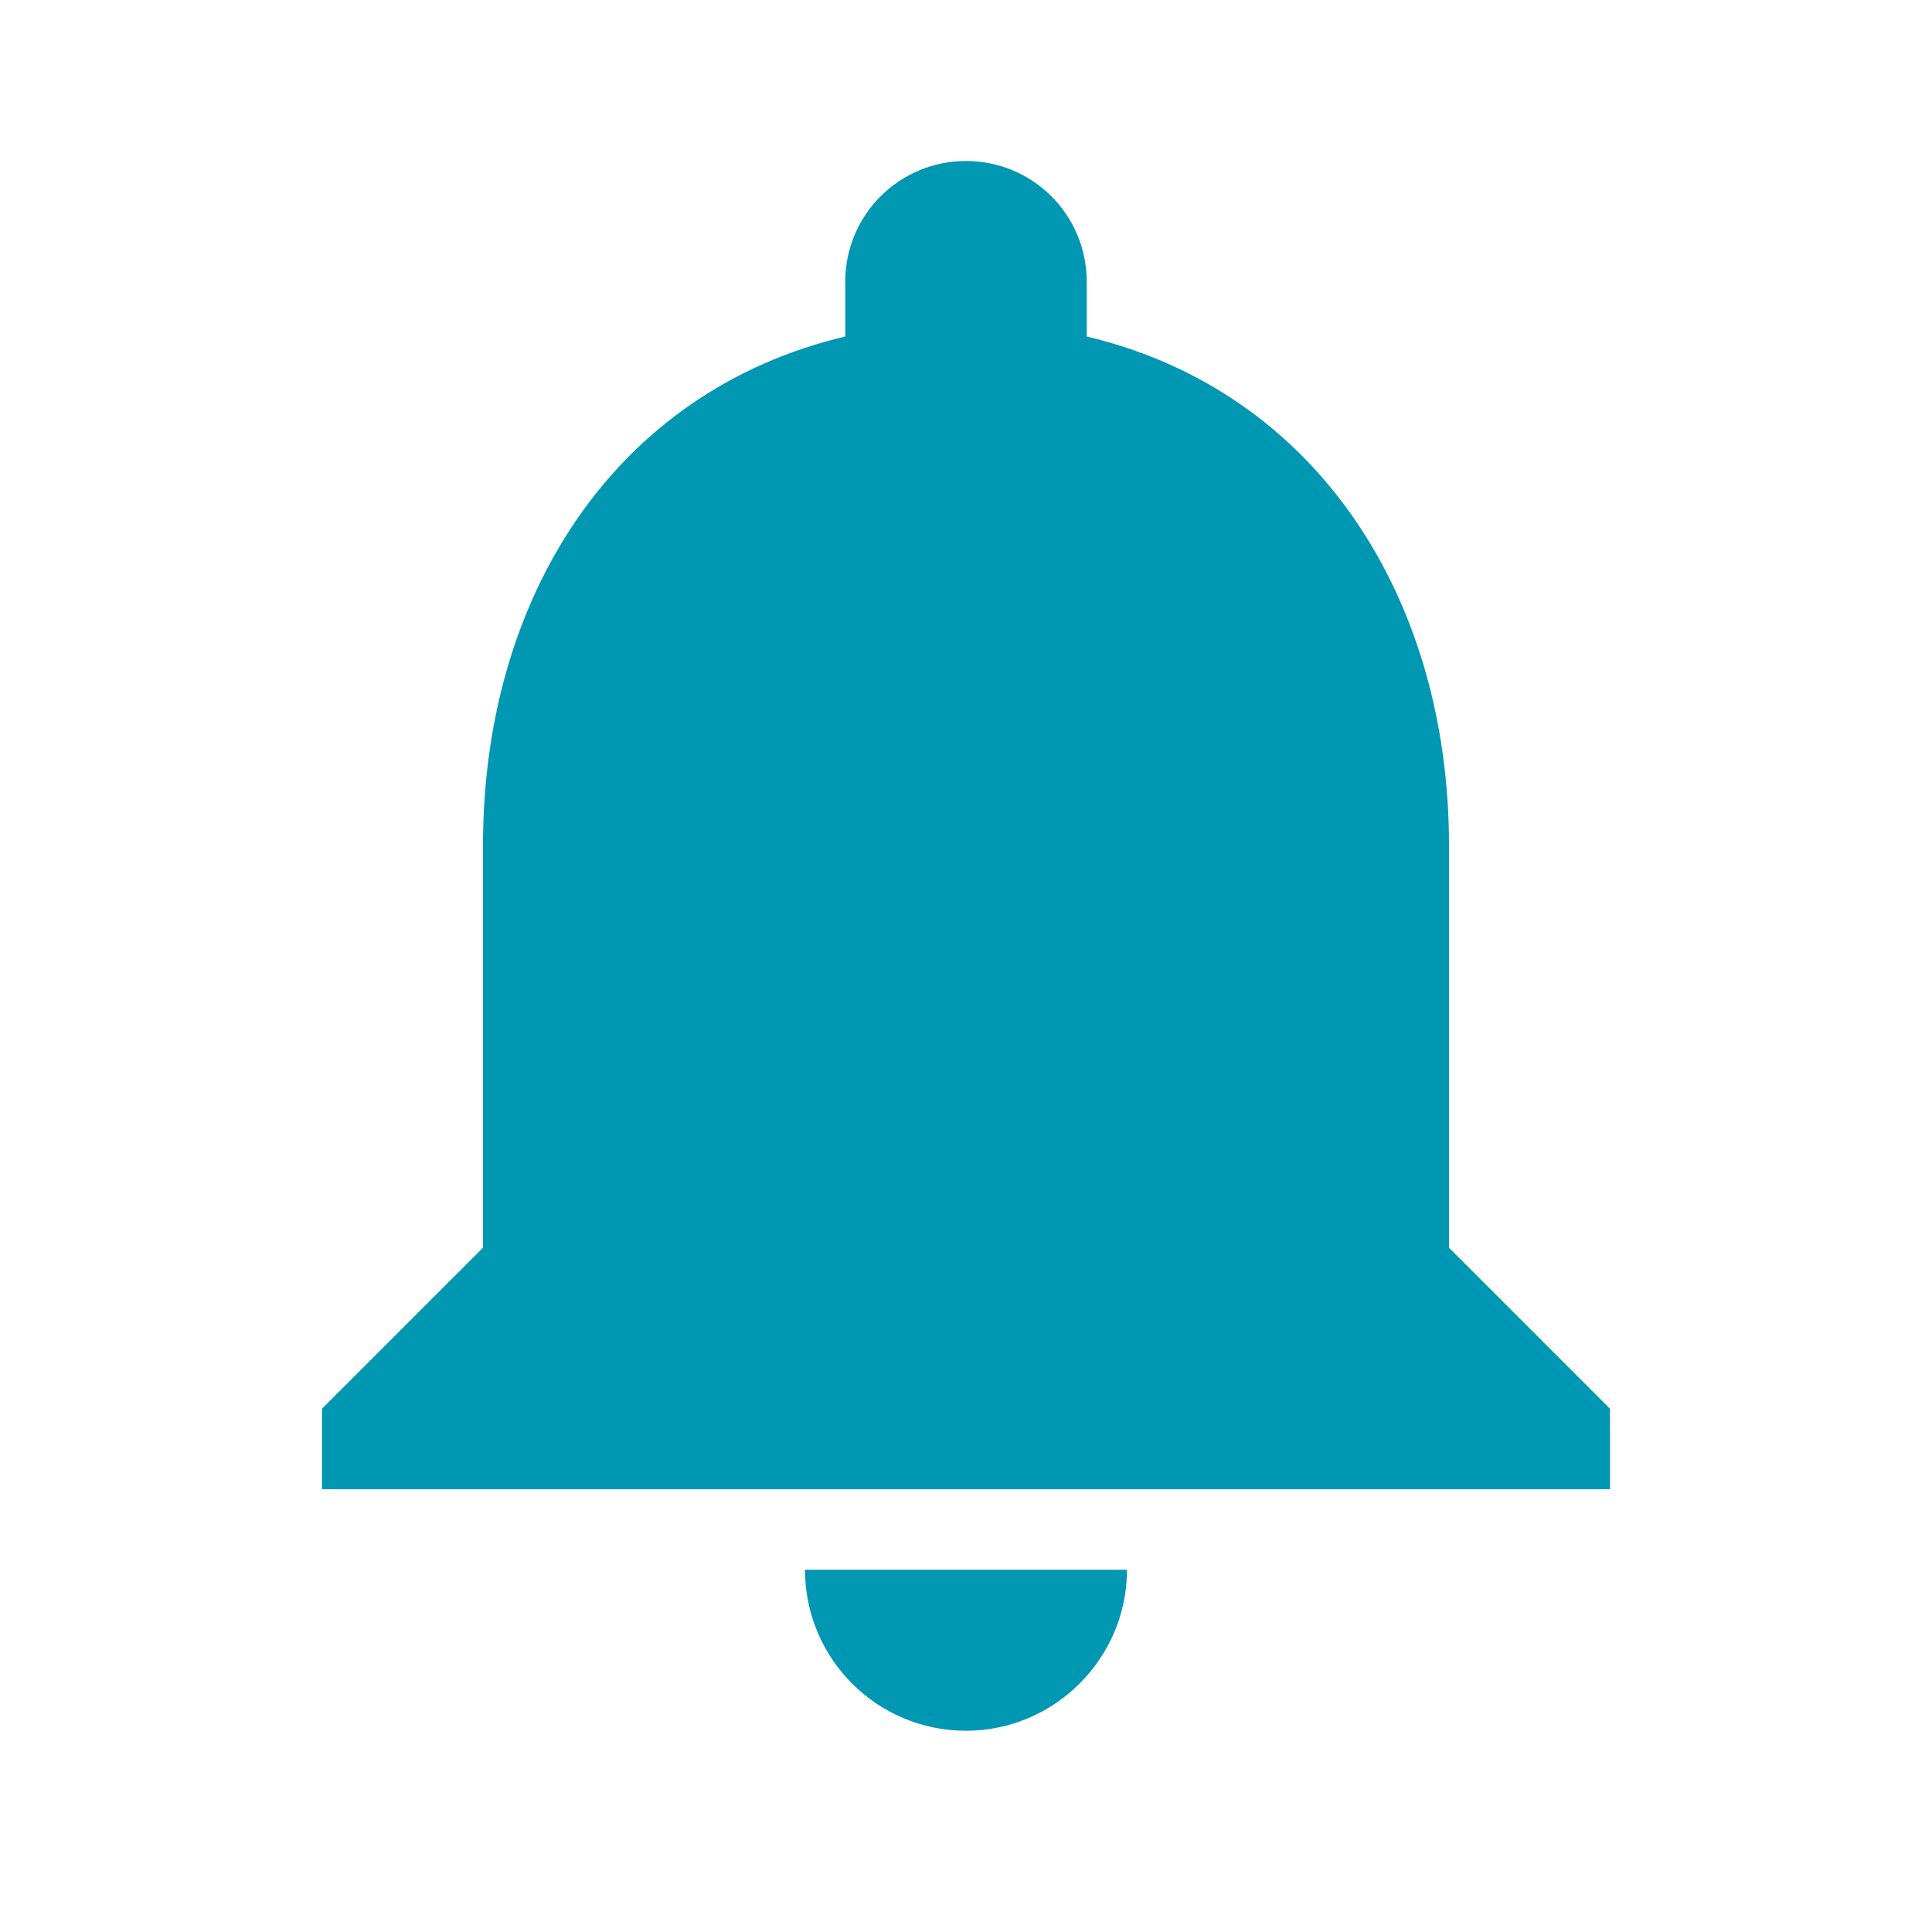 <?xml version="1.0" encoding="UTF-8"?>
<svg width="24" height="24" viewBox="0 0 24 24" fill="none" xmlns="http://www.w3.org/2000/svg">
<path fill-rule="evenodd" clip-rule="evenodd" d="M18 10.5V15.5L20 17.5V18.5H4V17.5L6 15.5V10.5C6 7.42 7.63 4.86 10.5 4.18V3.5C10.5 2.67 11.17 2 12 2C12.83 2 13.5 2.67 13.5 3.5V4.18C16.36 4.86 18 7.43 18 10.5ZM14 19.5C14 20.6 13.1 21.5 12 21.5C10.89 21.5 10 20.6 10 19.5H14Z" fill="#0097B3"/>
</svg>
